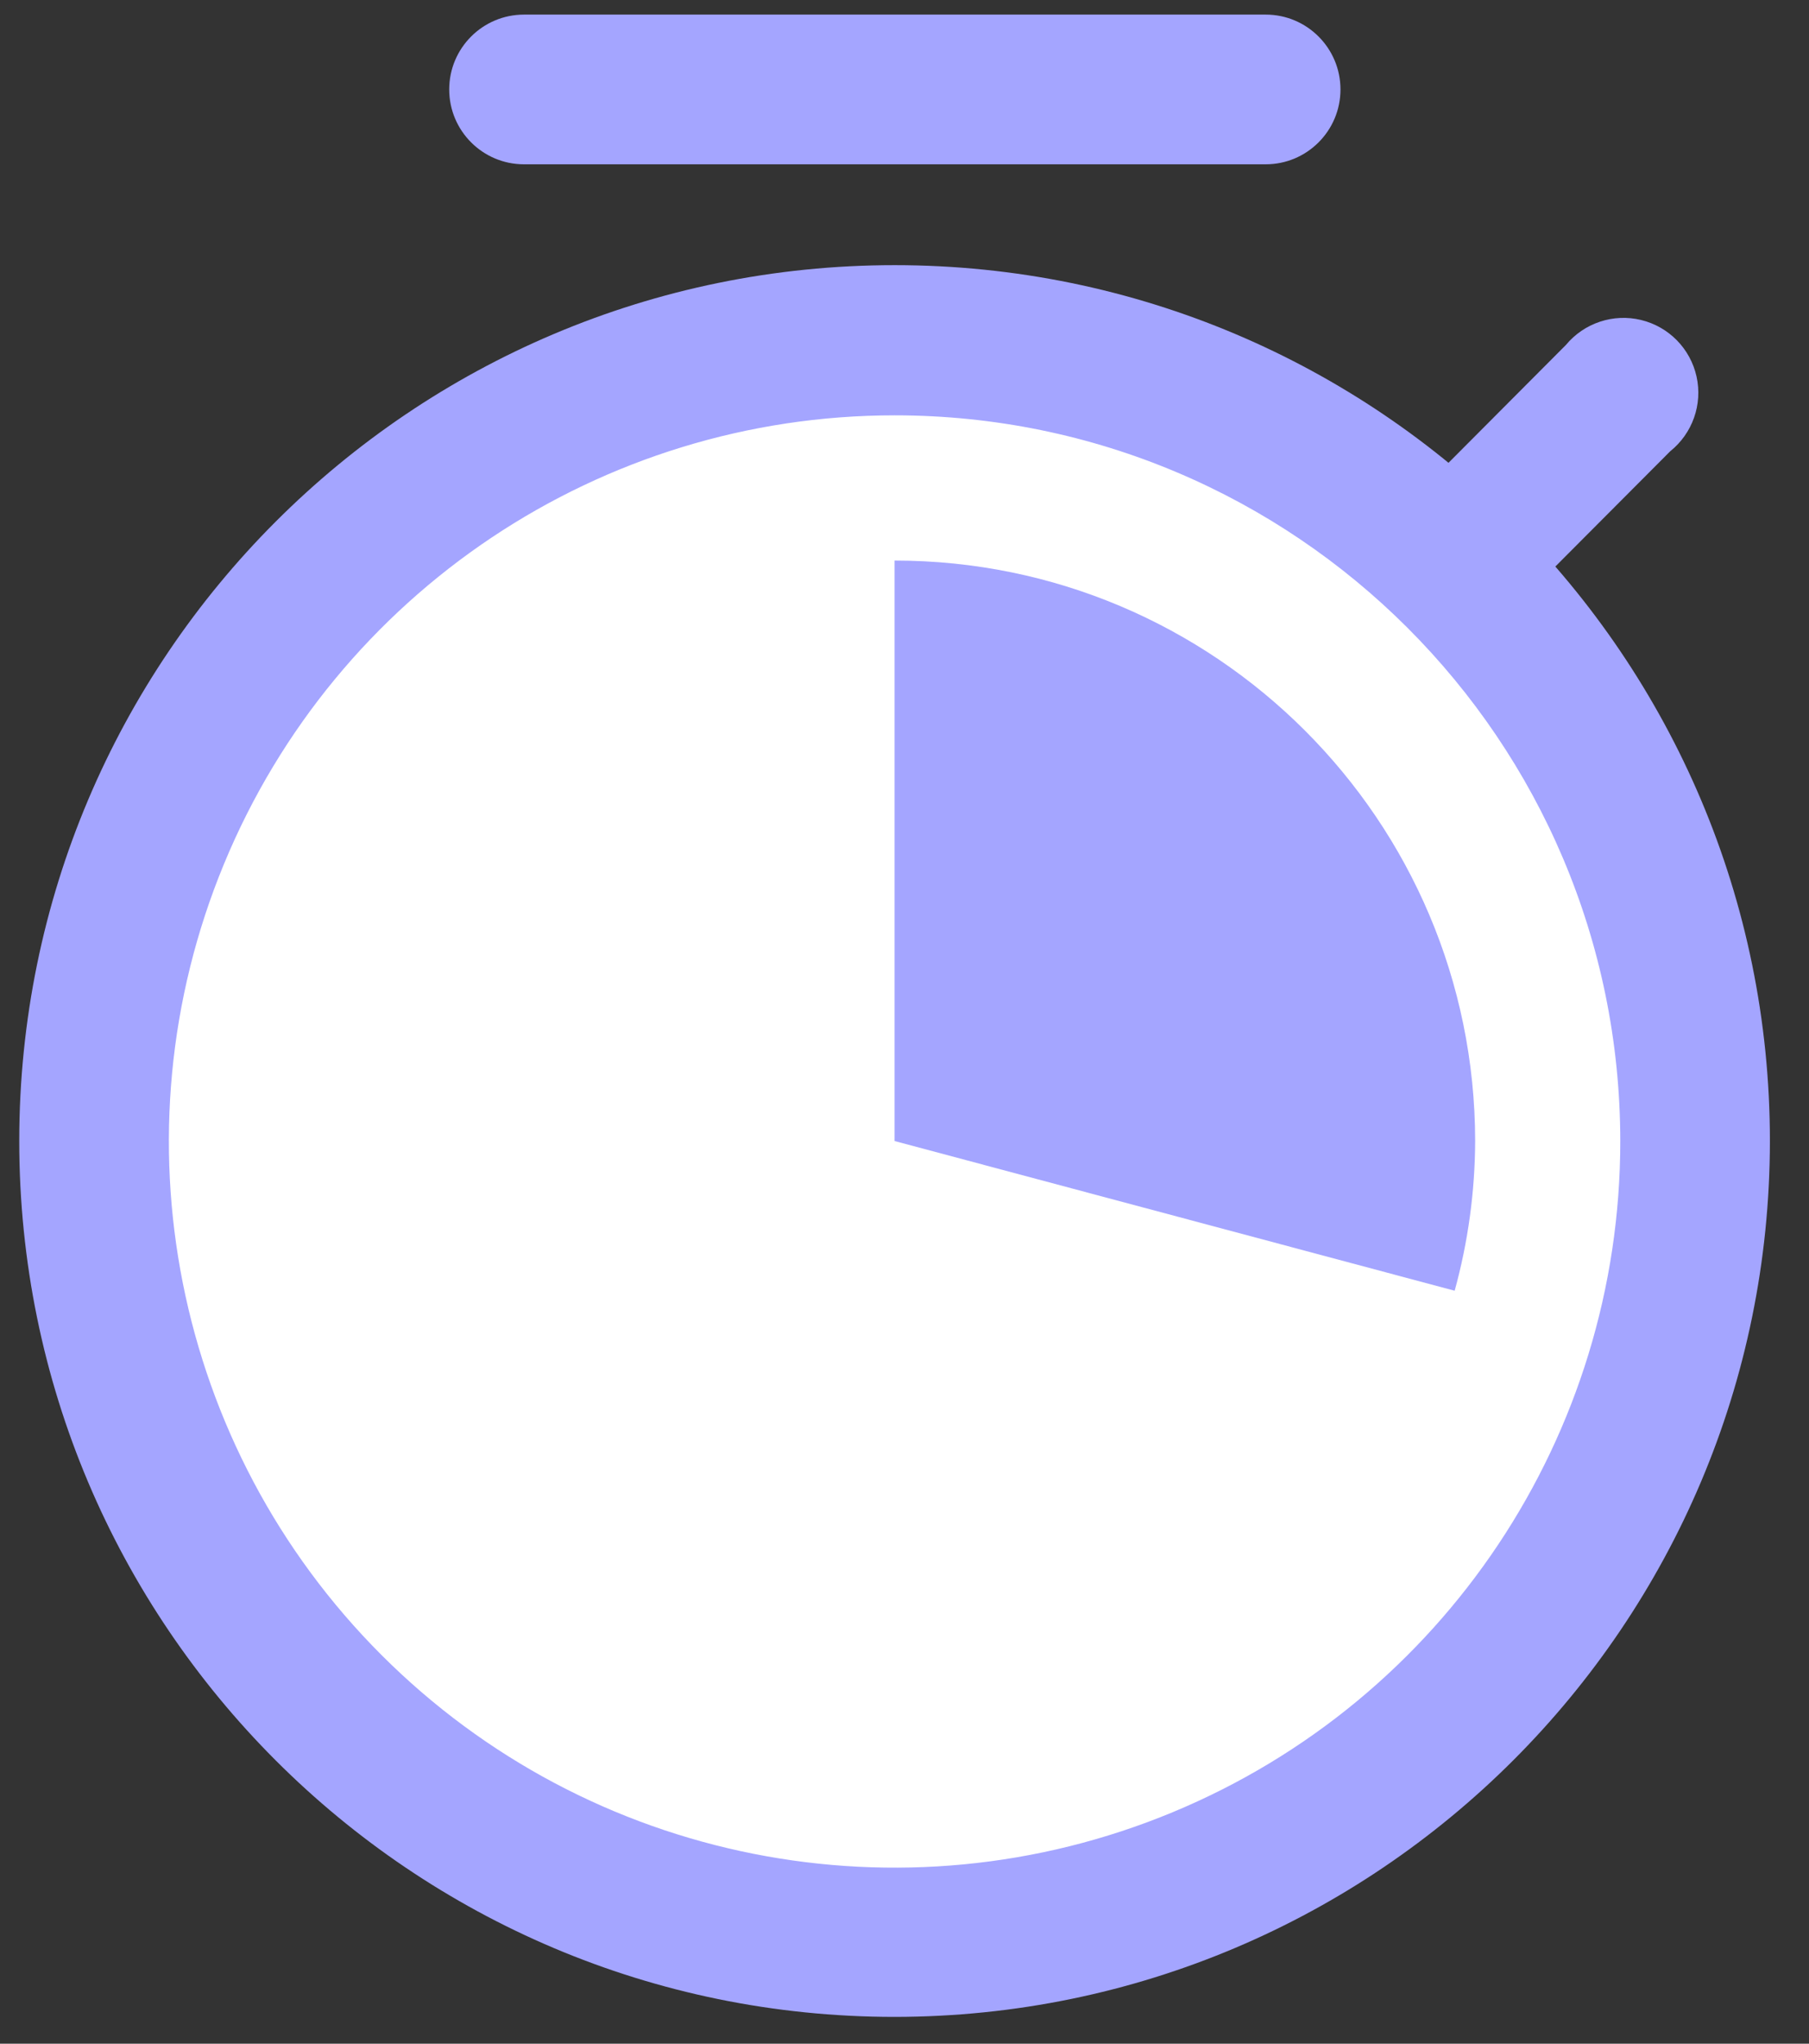 <?xml version="1.0" encoding="utf-8" ?>
<!DOCTYPE svg PUBLIC "-//W3C//DTD SVG 1.1//EN" "http://www.w3.org/Graphics/SVG/1.1/DTD/svg11.dtd">
<svg xmlns="http://www.w3.org/2000/svg" xmlns:xlink="http://www.w3.org/1999/xlink" width="31px" height="35px" viewBox="0 0 31 35" version="1.1"><rect x="0" y="0" width="31" height="35" fill="#333333" stroke="none"/><title>Artboard</title><g id="Artboard" stroke="none" stroke-width="1" fill="none" fill-rule="evenodd"><g id="icon_timer-percentage" transform="translate(0.33, 0.25)" fill-rule="nonzero"><circle id="Oval" fill="#FFFFFF" cx="15" cy="19.291" r="12.47"/><path d="M15,34.291 C6.716,34.291 0,27.575 0,19.291 C0,11.006 6.716,4.291 15,4.291 C23.284,4.291 30,11.006 30,19.291 C29.995,27.573 23.282,34.286 15,34.291 Z M15,6.863 C9.969,6.863 5.434,9.894 3.51,14.542 C1.586,19.19 2.651,24.54 6.21,28.096 C9.768,31.652 15.118,32.713 19.765,30.786 C24.412,28.858 27.439,24.321 27.436,19.291 C27.431,12.426 21.865,6.863 15,6.863 Z" id="Shape" fill="#A4A5FF"/><path d="M24.504,10.709 C23.995,10.689 23.547,10.369 23.361,9.895 C23.176,9.42 23.289,8.881 23.65,8.521 L26.504,5.658 C26.817,5.281 27.317,5.115 27.792,5.23 C28.268,5.345 28.637,5.721 28.743,6.199 C28.849,6.677 28.673,7.173 28.291,7.479 L25.436,10.342 C25.186,10.583 24.851,10.715 24.504,10.709 Z" id="Path" fill="#A4A5FF"/><path d="M21.359,2.564 L8.65,2.564 C7.942,2.564 7.368,1.99 7.368,1.282 C7.368,0.574 7.942,0 8.65,0 L21.359,0 C22.067,0 22.641,0.574 22.641,1.282 C22.641,1.99 22.067,2.564 21.359,2.564 Z" id="Path" fill="#A4A5FF"/><path d="M24.598,21.855 C24.828,21.019 24.946,20.157 24.949,19.291 C24.944,13.799 20.491,9.35 15,9.35 L15,19.291 L24.598,21.855 Z" id="Path" fill="#A4A5FF"/></g></g></svg>